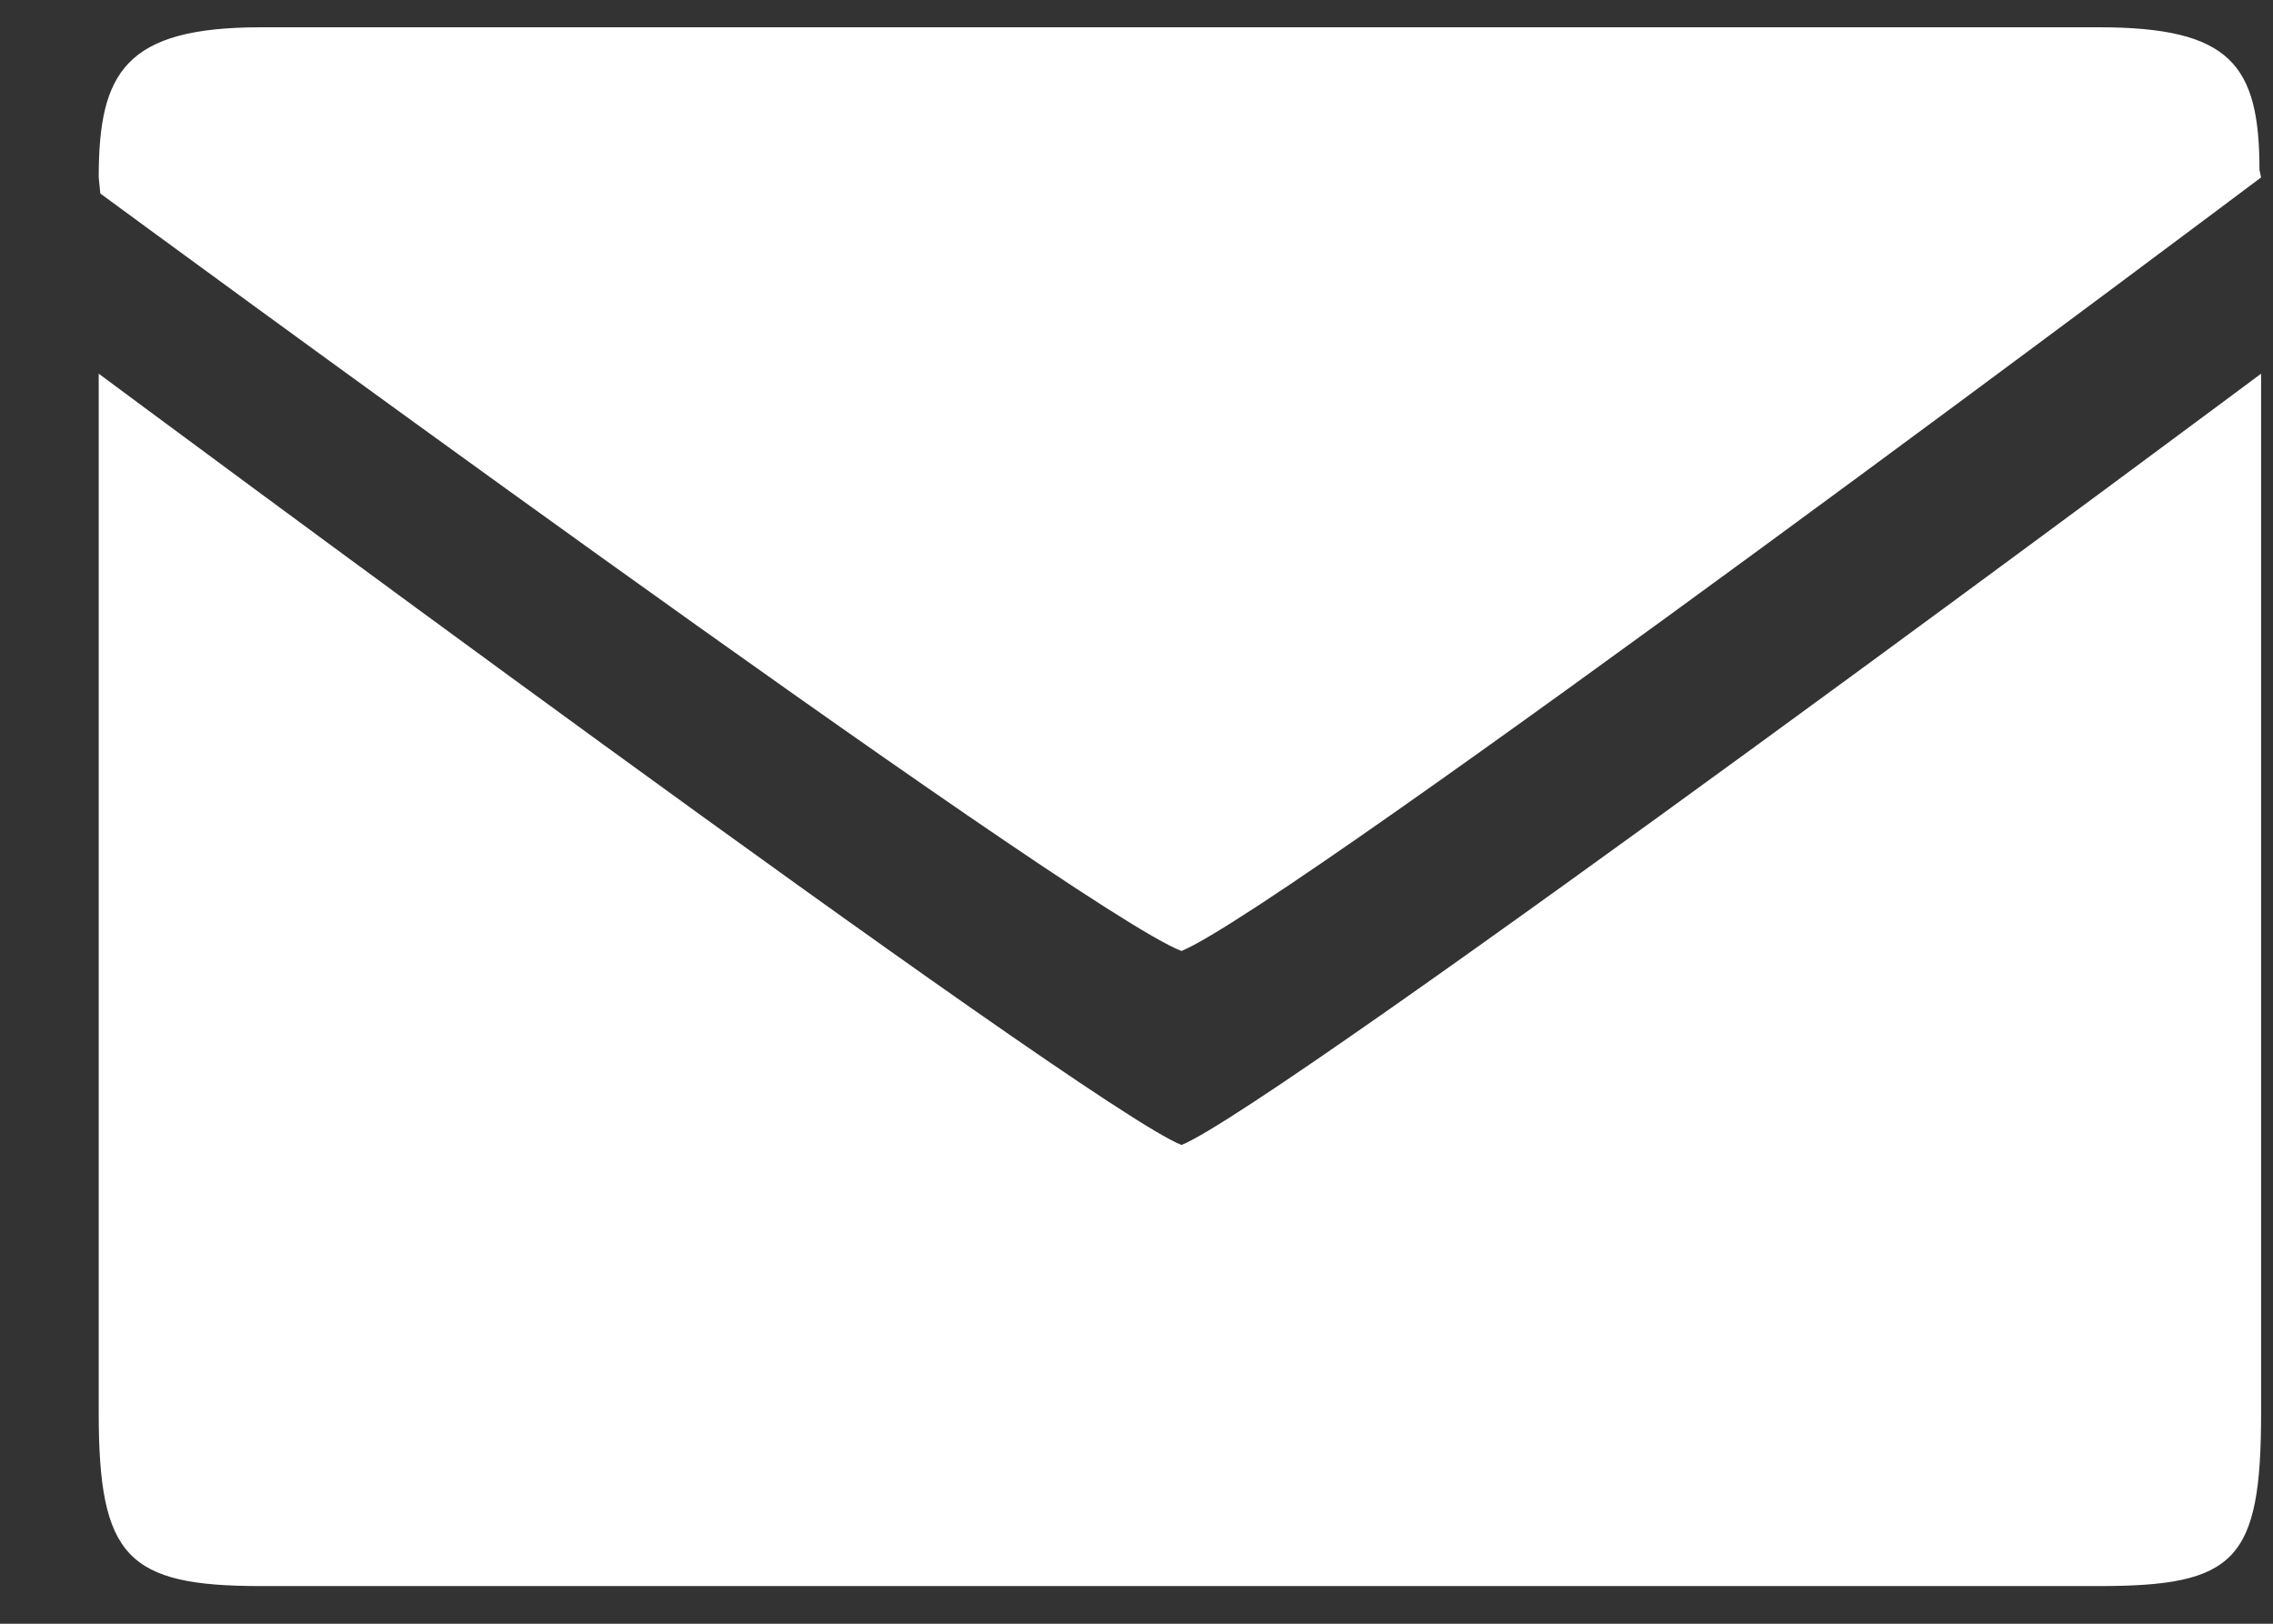 <svg width="21" height="15" viewBox="0 0 21 15" fill="none" xmlns="http://www.w3.org/2000/svg">
<rect x="0" y="0" width="21" height="15" fill="#333333" stroke="none"/>
<path d="M20.89 13.052V3.452C20.89 3.452 11.8 10.225 10.916 10.577C10.047 10.241 0.912 3.452 0.912 3.452V13.052C0.912 14.385 1.176 14.652 2.41 14.652H19.392C20.655 14.652 20.89 14.418 20.89 13.052ZM20.875 1.57C20.875 0.599 20.61 0.252 19.392 0.252H2.41C1.156 0.252 0.912 0.668 0.912 1.639L0.927 1.788C0.927 1.788 9.951 8.423 10.916 8.785C11.935 8.364 20.89 1.639 20.89 1.639L20.875 1.57Z" fill="white"/>
</svg>
